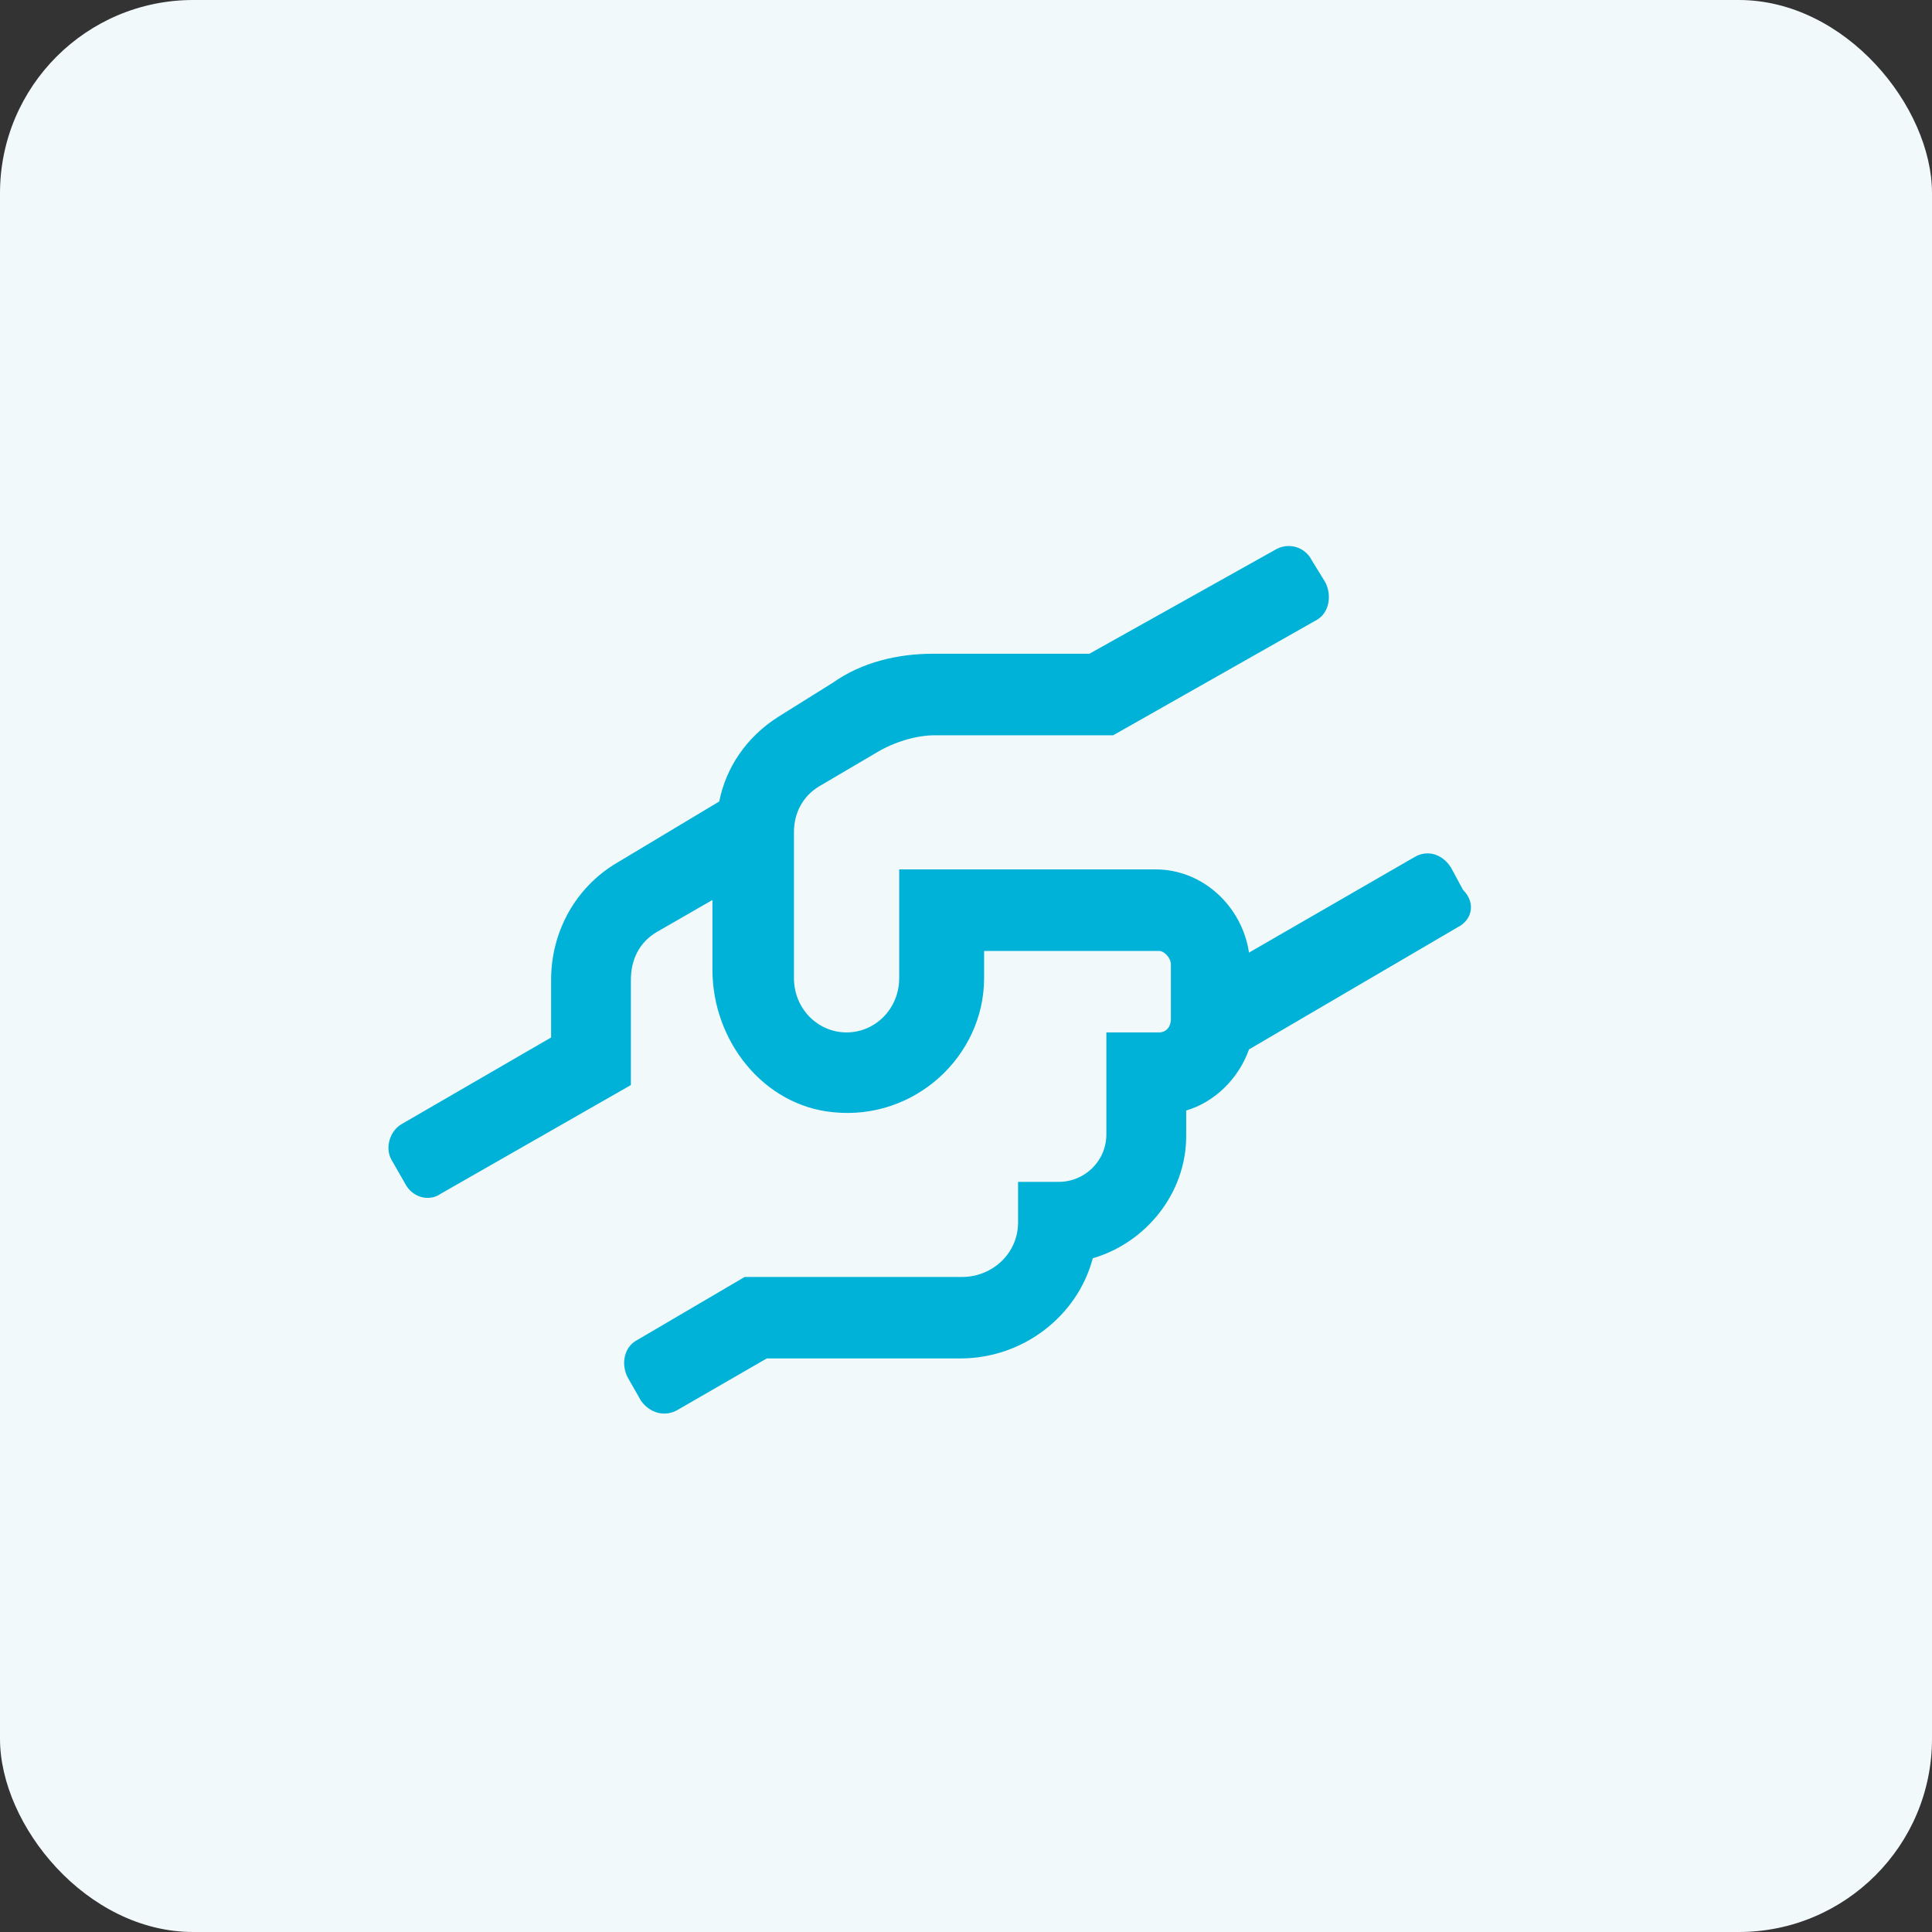 <svg xmlns="http://www.w3.org/2000/svg" width="40" height="40" viewBox="0 0 40 40" fill="none"><rect x="0" y="0" width="40" height="40" fill="#333333" stroke="none"/><rect width="40" height="40" rx="4" fill="#F2F9FB"></rect><path d="M30.184 19.195L25.859 21.727C25.648 22.324 25.156 22.816 24.559 22.992V23.52C24.559 24.715 23.715 25.734 22.625 26.051C22.309 27.246 21.184 28.125 19.883 28.125H15.875L14.047 29.18C13.766 29.355 13.449 29.25 13.273 29.004L12.992 28.512C12.852 28.23 12.922 27.879 13.203 27.738L15.418 26.438H19.918C20.551 26.438 21.078 25.945 21.078 25.312V24.469H21.922C22.449 24.469 22.906 24.047 22.906 23.484V21.375H23.996C24.137 21.375 24.242 21.27 24.242 21.094V19.969C24.242 19.828 24.102 19.688 23.996 19.688H20.375V20.25C20.375 21.867 18.934 23.203 17.246 23.027C15.805 22.887 14.75 21.551 14.75 20.074V18.633L13.59 19.301C13.238 19.512 13.062 19.863 13.062 20.285V22.465L9.125 24.715C8.879 24.891 8.527 24.785 8.387 24.504L8.105 24.012C7.965 23.766 8.07 23.414 8.316 23.273L11.41 21.48V20.285C11.41 19.266 11.938 18.352 12.781 17.859L14.891 16.594C15.031 15.891 15.453 15.258 16.121 14.836L17.246 14.133C17.844 13.711 18.582 13.535 19.32 13.535H22.555L26.387 11.391C26.668 11.215 27.02 11.32 27.16 11.602L27.441 12.059C27.582 12.34 27.512 12.691 27.266 12.832L23.047 15.223H19.355C18.969 15.223 18.512 15.363 18.16 15.574L16.965 16.277C16.613 16.488 16.438 16.84 16.438 17.227V20.25C16.438 20.883 16.93 21.375 17.527 21.375C18.125 21.375 18.617 20.883 18.617 20.25V18H23.926C24.91 18 25.719 18.773 25.859 19.723L29.27 17.754C29.551 17.578 29.867 17.684 30.043 17.965L30.289 18.422C30.57 18.703 30.465 19.055 30.184 19.195Z" fill="#00B2D8"></path></svg>